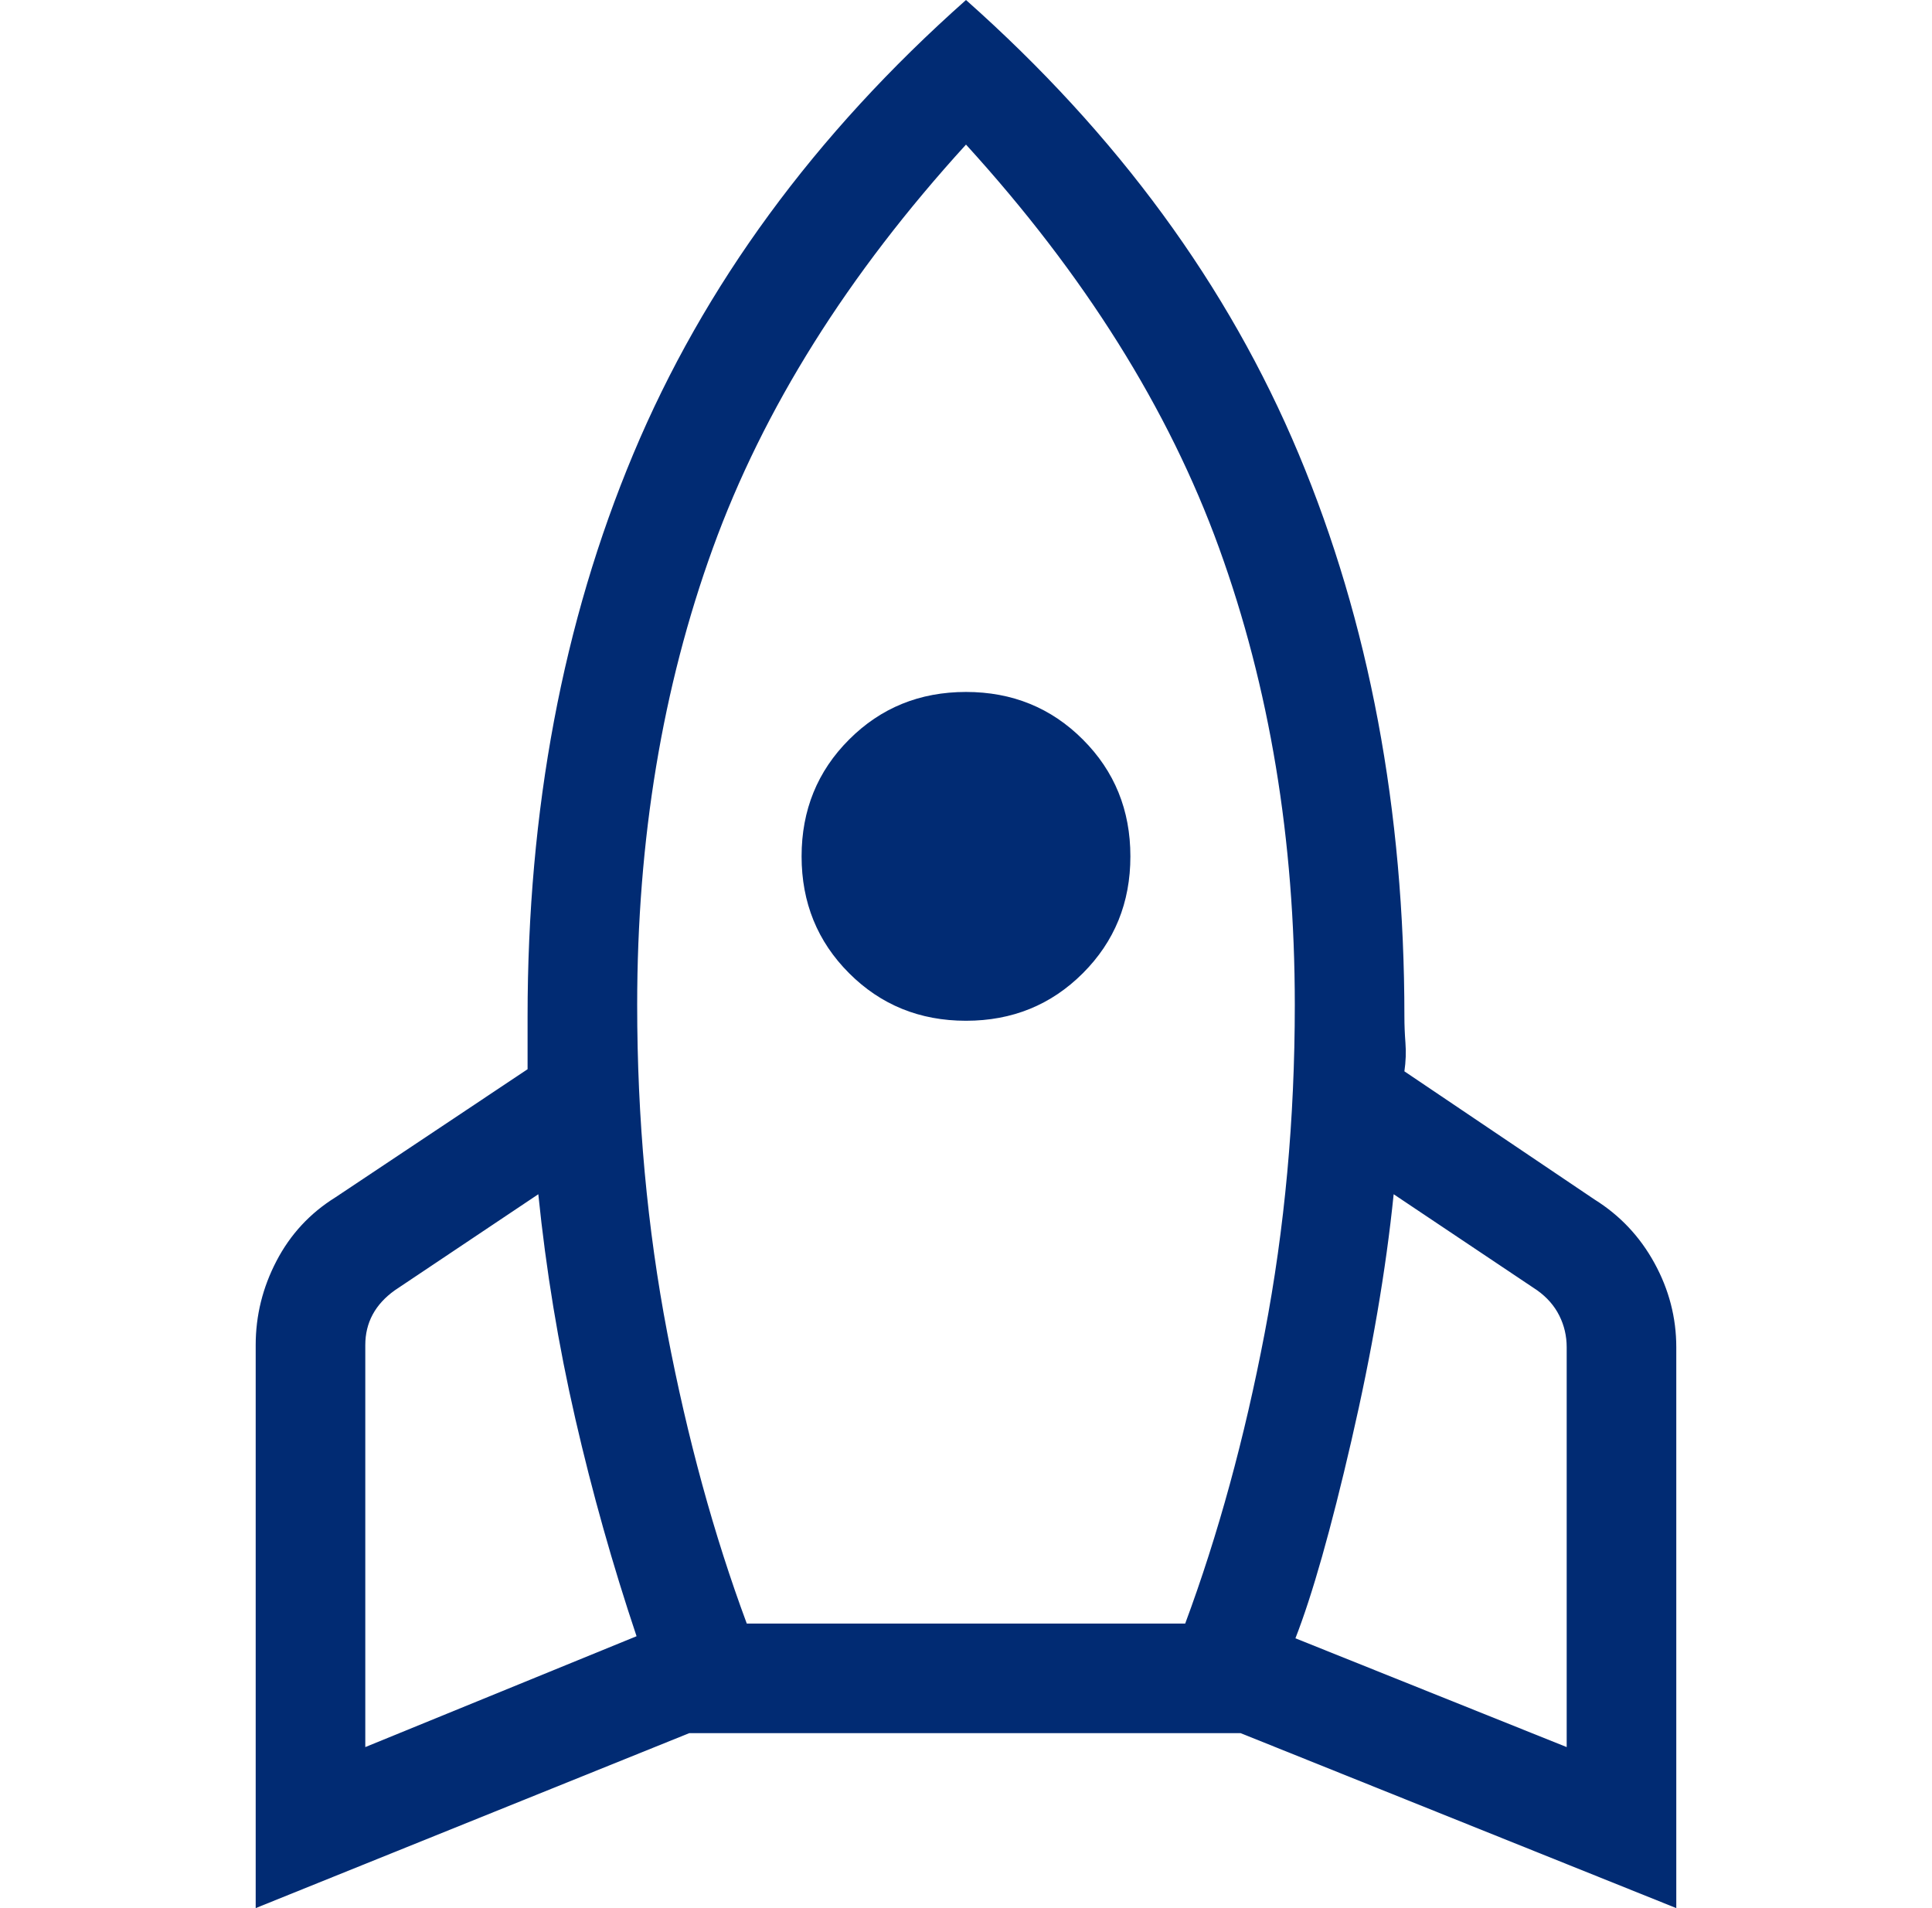 <?xml version="1.0" encoding="UTF-8"?>
<svg xmlns="http://www.w3.org/2000/svg" width="81" height="80" viewBox="0 0 81 80" fill="none">
  <path d="M15.315 73.249L26.688 68.601C25.686 65.614 24.83 62.574 24.12 59.48C23.41 56.388 22.893 53.251 22.569 50.07L16.552 54.098C16.139 54.393 15.83 54.732 15.624 55.115C15.418 55.498 15.315 55.925 15.315 56.396V73.249ZM31.309 68.07H49.69C51.068 64.359 52.179 60.301 53.021 55.897C53.864 51.494 54.285 46.906 54.285 42.134C54.285 35.2 53.227 28.815 51.112 22.98C48.998 17.145 45.46 11.506 40.5 6.062C35.539 11.506 32.002 17.145 29.887 22.98C27.772 28.815 26.714 35.2 26.714 42.134C26.714 46.906 27.135 51.494 27.978 55.897C28.82 60.301 29.931 64.359 31.309 68.07ZM40.5 42.797C38.561 42.797 36.928 42.132 35.6 40.804C34.271 39.476 33.607 37.842 33.607 35.904C33.607 33.966 34.271 32.333 35.6 31.005C36.928 29.676 38.561 29.011 40.5 29.011C42.438 29.011 44.071 29.676 45.399 31.005C46.728 32.333 47.392 33.966 47.392 35.904C47.392 37.842 46.728 39.476 45.399 40.804C44.071 42.132 42.438 42.797 40.5 42.797ZM65.684 73.249V56.484C65.684 56.013 65.581 55.572 65.375 55.16C65.169 54.747 64.86 54.393 64.447 54.098L58.43 50.07C58.106 53.251 57.515 56.697 56.657 60.409C55.8 64.12 55.018 66.88 54.311 68.688L65.684 73.249ZM40.5 0C46.845 5.632 51.494 11.977 54.448 19.034C57.403 26.092 58.88 33.954 58.88 42.62C58.88 42.974 58.895 43.342 58.924 43.725C58.954 44.108 58.939 44.505 58.88 44.917L66.85 50.29C67.917 50.956 68.755 51.845 69.365 52.959C69.975 54.072 70.279 55.248 70.279 56.484V80L52.014 72.665H28.897L10.72 80V56.396C10.72 55.159 11.01 53.984 11.591 52.87C12.17 51.757 12.993 50.867 14.06 50.202L22.119 44.829V42.62C22.119 33.954 23.596 26.092 26.551 19.034C29.505 11.977 34.154 5.632 40.5 0Z" fill="#012B73"></path>
</svg>
